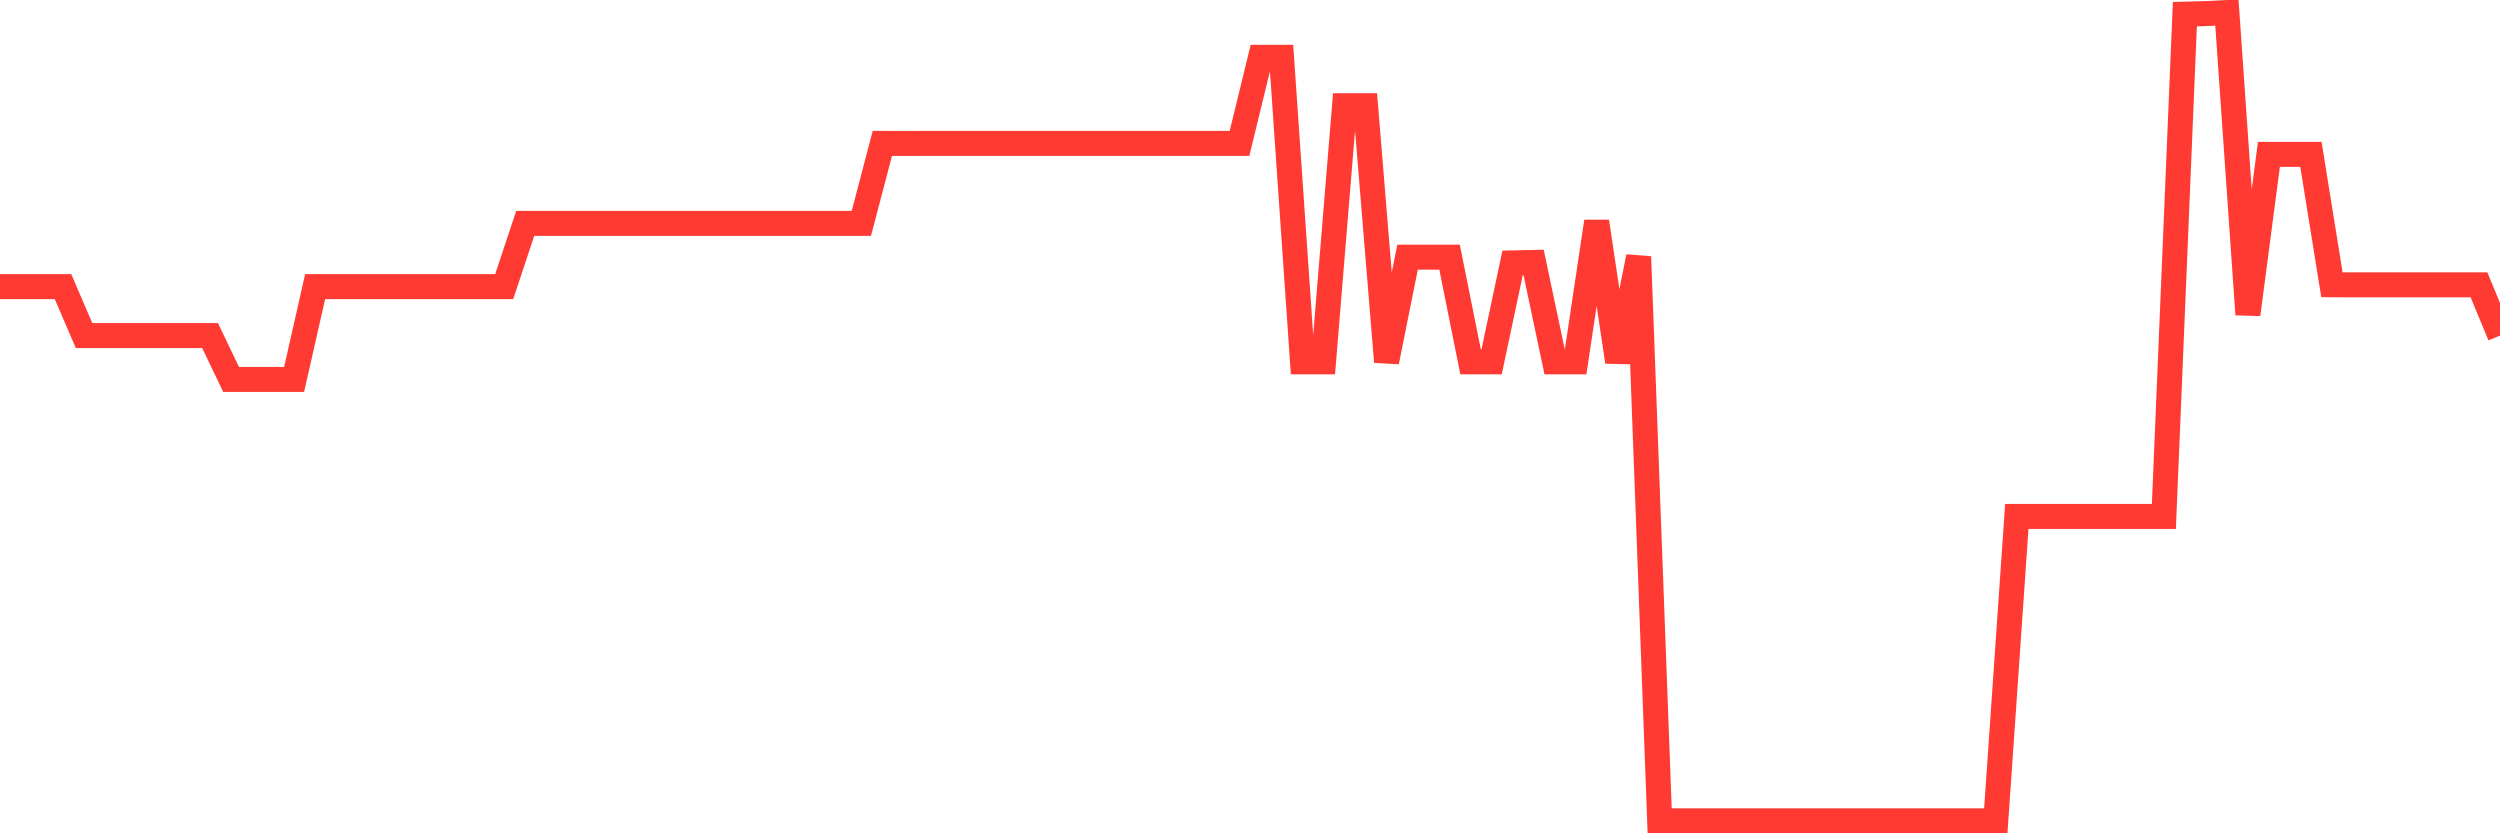 <svg
  xmlns="http://www.w3.org/2000/svg"
  xmlns:xlink="http://www.w3.org/1999/xlink"
  width="120"
  height="40"
  viewBox="0 0 120 40"
  preserveAspectRatio="none"
>
  <polyline
    points="0,13.758 1.008,13.758 2.017,13.758 3.025,13.758 4.034,16.107 5.042,16.107 6.05,16.107 7.059,16.107 8.067,16.107 9.076,16.107 10.084,16.107 11.092,18.212 12.101,18.212 13.109,18.212 14.118,18.212 15.126,13.758 16.134,13.758 17.143,13.758 18.151,13.758 19.16,13.758 20.168,13.758 21.176,13.758 22.185,13.758 23.193,13.758 24.202,13.758 25.21,10.722 26.218,10.722 27.227,10.722 28.235,10.722 29.244,10.722 30.252,10.722 31.261,10.722 32.269,10.722 33.277,10.722 34.286,10.722 35.294,10.722 36.303,10.722 37.311,10.722 38.319,10.722 39.328,10.722 40.336,10.722 41.345,10.722 42.353,6.883 43.361,6.886 44.37,6.883 45.378,6.883 46.387,6.883 47.395,6.883 48.403,6.883 49.412,6.883 50.42,6.883 51.429,6.883 52.437,6.883 53.445,6.883 54.454,6.883 55.462,6.883 56.471,6.883 57.479,6.883 58.487,6.883 59.496,6.883 60.504,2.749 61.513,2.749 62.521,17.369 63.529,17.369 64.538,5.073 65.546,5.073 66.555,17.369 67.563,12.344 68.571,12.344 69.58,12.344 70.588,17.369 71.597,17.369 72.605,12.619 73.613,12.597 74.622,17.369 75.63,17.369 76.639,10.632 77.647,17.369 78.655,12.322 79.664,39.4 80.672,39.4 81.681,39.4 82.689,39.4 83.697,39.4 84.706,39.4 85.714,39.4 86.723,39.4 87.731,39.4 88.739,39.4 89.748,39.4 90.756,39.4 91.765,39.4 92.773,39.4 93.782,39.4 94.79,39.4 95.798,39.4 96.807,24.79 97.815,24.79 98.824,24.79 99.832,24.79 100.84,24.79 101.849,24.79 102.857,24.79 103.866,24.79 104.874,0.679 105.882,0.652 106.891,0.6 107.899,15.095 108.908,7.409 109.916,7.409 110.924,7.409 111.933,13.668 112.941,13.673 113.95,13.673 114.958,13.673 115.966,13.673 116.975,13.673 117.983,13.673 118.992,13.673 120,16.109"
    fill="none"
    stroke="#ff3a33"
    stroke-width="1.2"
  >
  </polyline>
</svg>